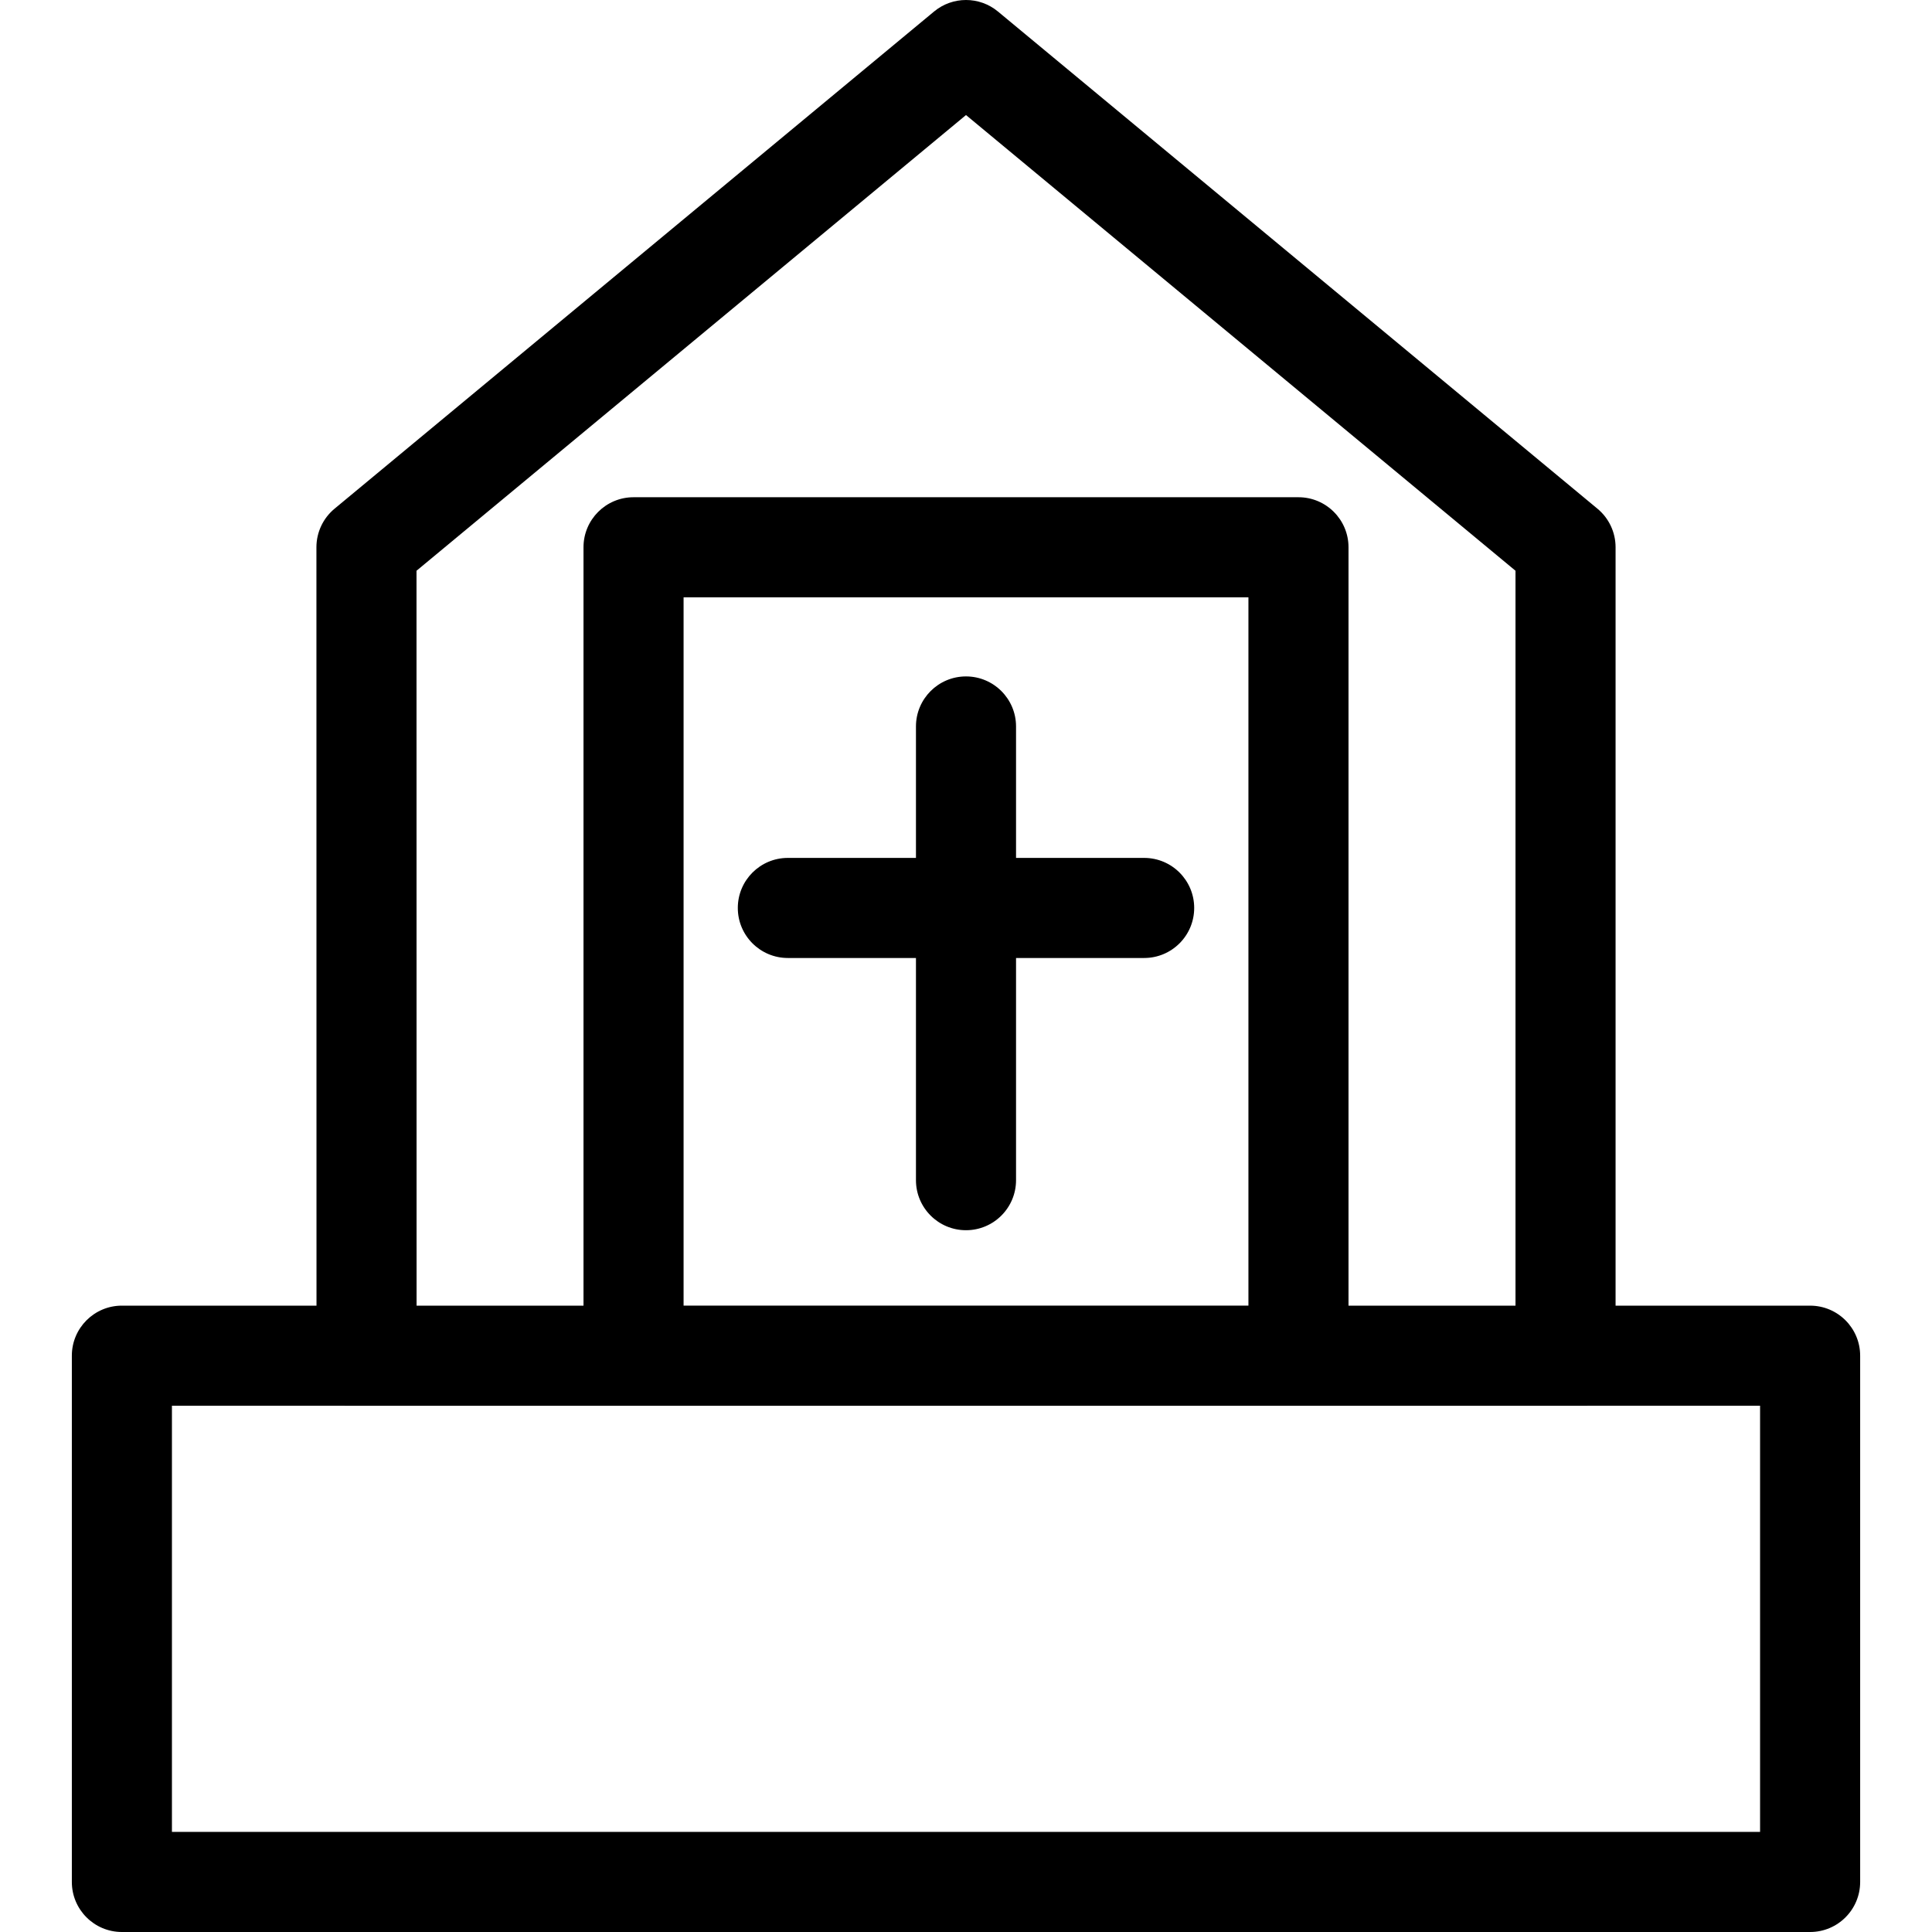 <?xml version="1.0" encoding="iso-8859-1"?>
<!-- Uploaded to: SVG Repo, www.svgrepo.com, Generator: SVG Repo Mixer Tools -->
<!DOCTYPE svg PUBLIC "-//W3C//DTD SVG 1.1//EN" "http://www.w3.org/Graphics/SVG/1.1/DTD/svg11.dtd">
<svg fill="#000000" version="1.1" id="Capa_1" xmlns="http://www.w3.org/2000/svg" xmlns:xlink="http://www.w3.org/1999/xlink" 
	 width="800px" height="800px" viewBox="0 0 482.594 482.595"
	 xml:space="preserve">
<g>
	<g>
		<path d="M30.446,482.595h421.703c6.902,0,12.5-5.597,12.5-12.5V338.64c0-6.902-5.598-12.5-12.5-12.5h-48.594V136.697
			c0-3.72-1.656-7.247-4.52-9.622L249.277,2.878c-4.628-3.838-11.331-3.838-15.959,0L83.56,127.075
			c-2.864,2.375-4.521,5.902-4.521,9.623l0.019,189.44H30.446c-6.903,0-12.5,5.598-12.5,12.5v131.455
			C17.946,476.998,23.543,482.595,30.446,482.595z M241.298,28.738l137.259,113.831V326.15h-41.713V136.705
			c0-6.903-5.598-12.5-12.5-12.5H158.252c-6.903,0-12.5,5.597-12.5,12.5v189.446h-41.694l-0.019-183.582L241.298,28.738z
			 M170.752,326.127V149.205h141.092v176.922H170.752z M42.946,351.14h43.139c0.072,0.001,0.141,0.012,0.213,0.012h310
			c0.072,0,0.141-0.011,0.213-0.012h43.139v106.455H42.946V351.14z"/>
		<path d="M285.797,214.297h-32v-32.834c0-6.902-5.597-12.5-12.5-12.5s-12.5,5.598-12.5,12.5v32.834h-32
			c-6.903,0-12.5,5.598-12.5,12.5c0,6.903,5.597,12.5,12.5,12.5h32v55.5c0,6.903,5.597,12.5,12.5,12.5s12.5-5.597,12.5-12.5v-55.5
			h32c6.904,0,12.5-5.597,12.5-12.5C298.297,219.895,292.702,214.297,285.797,214.297z"/>
	</g>
</g>
</svg>